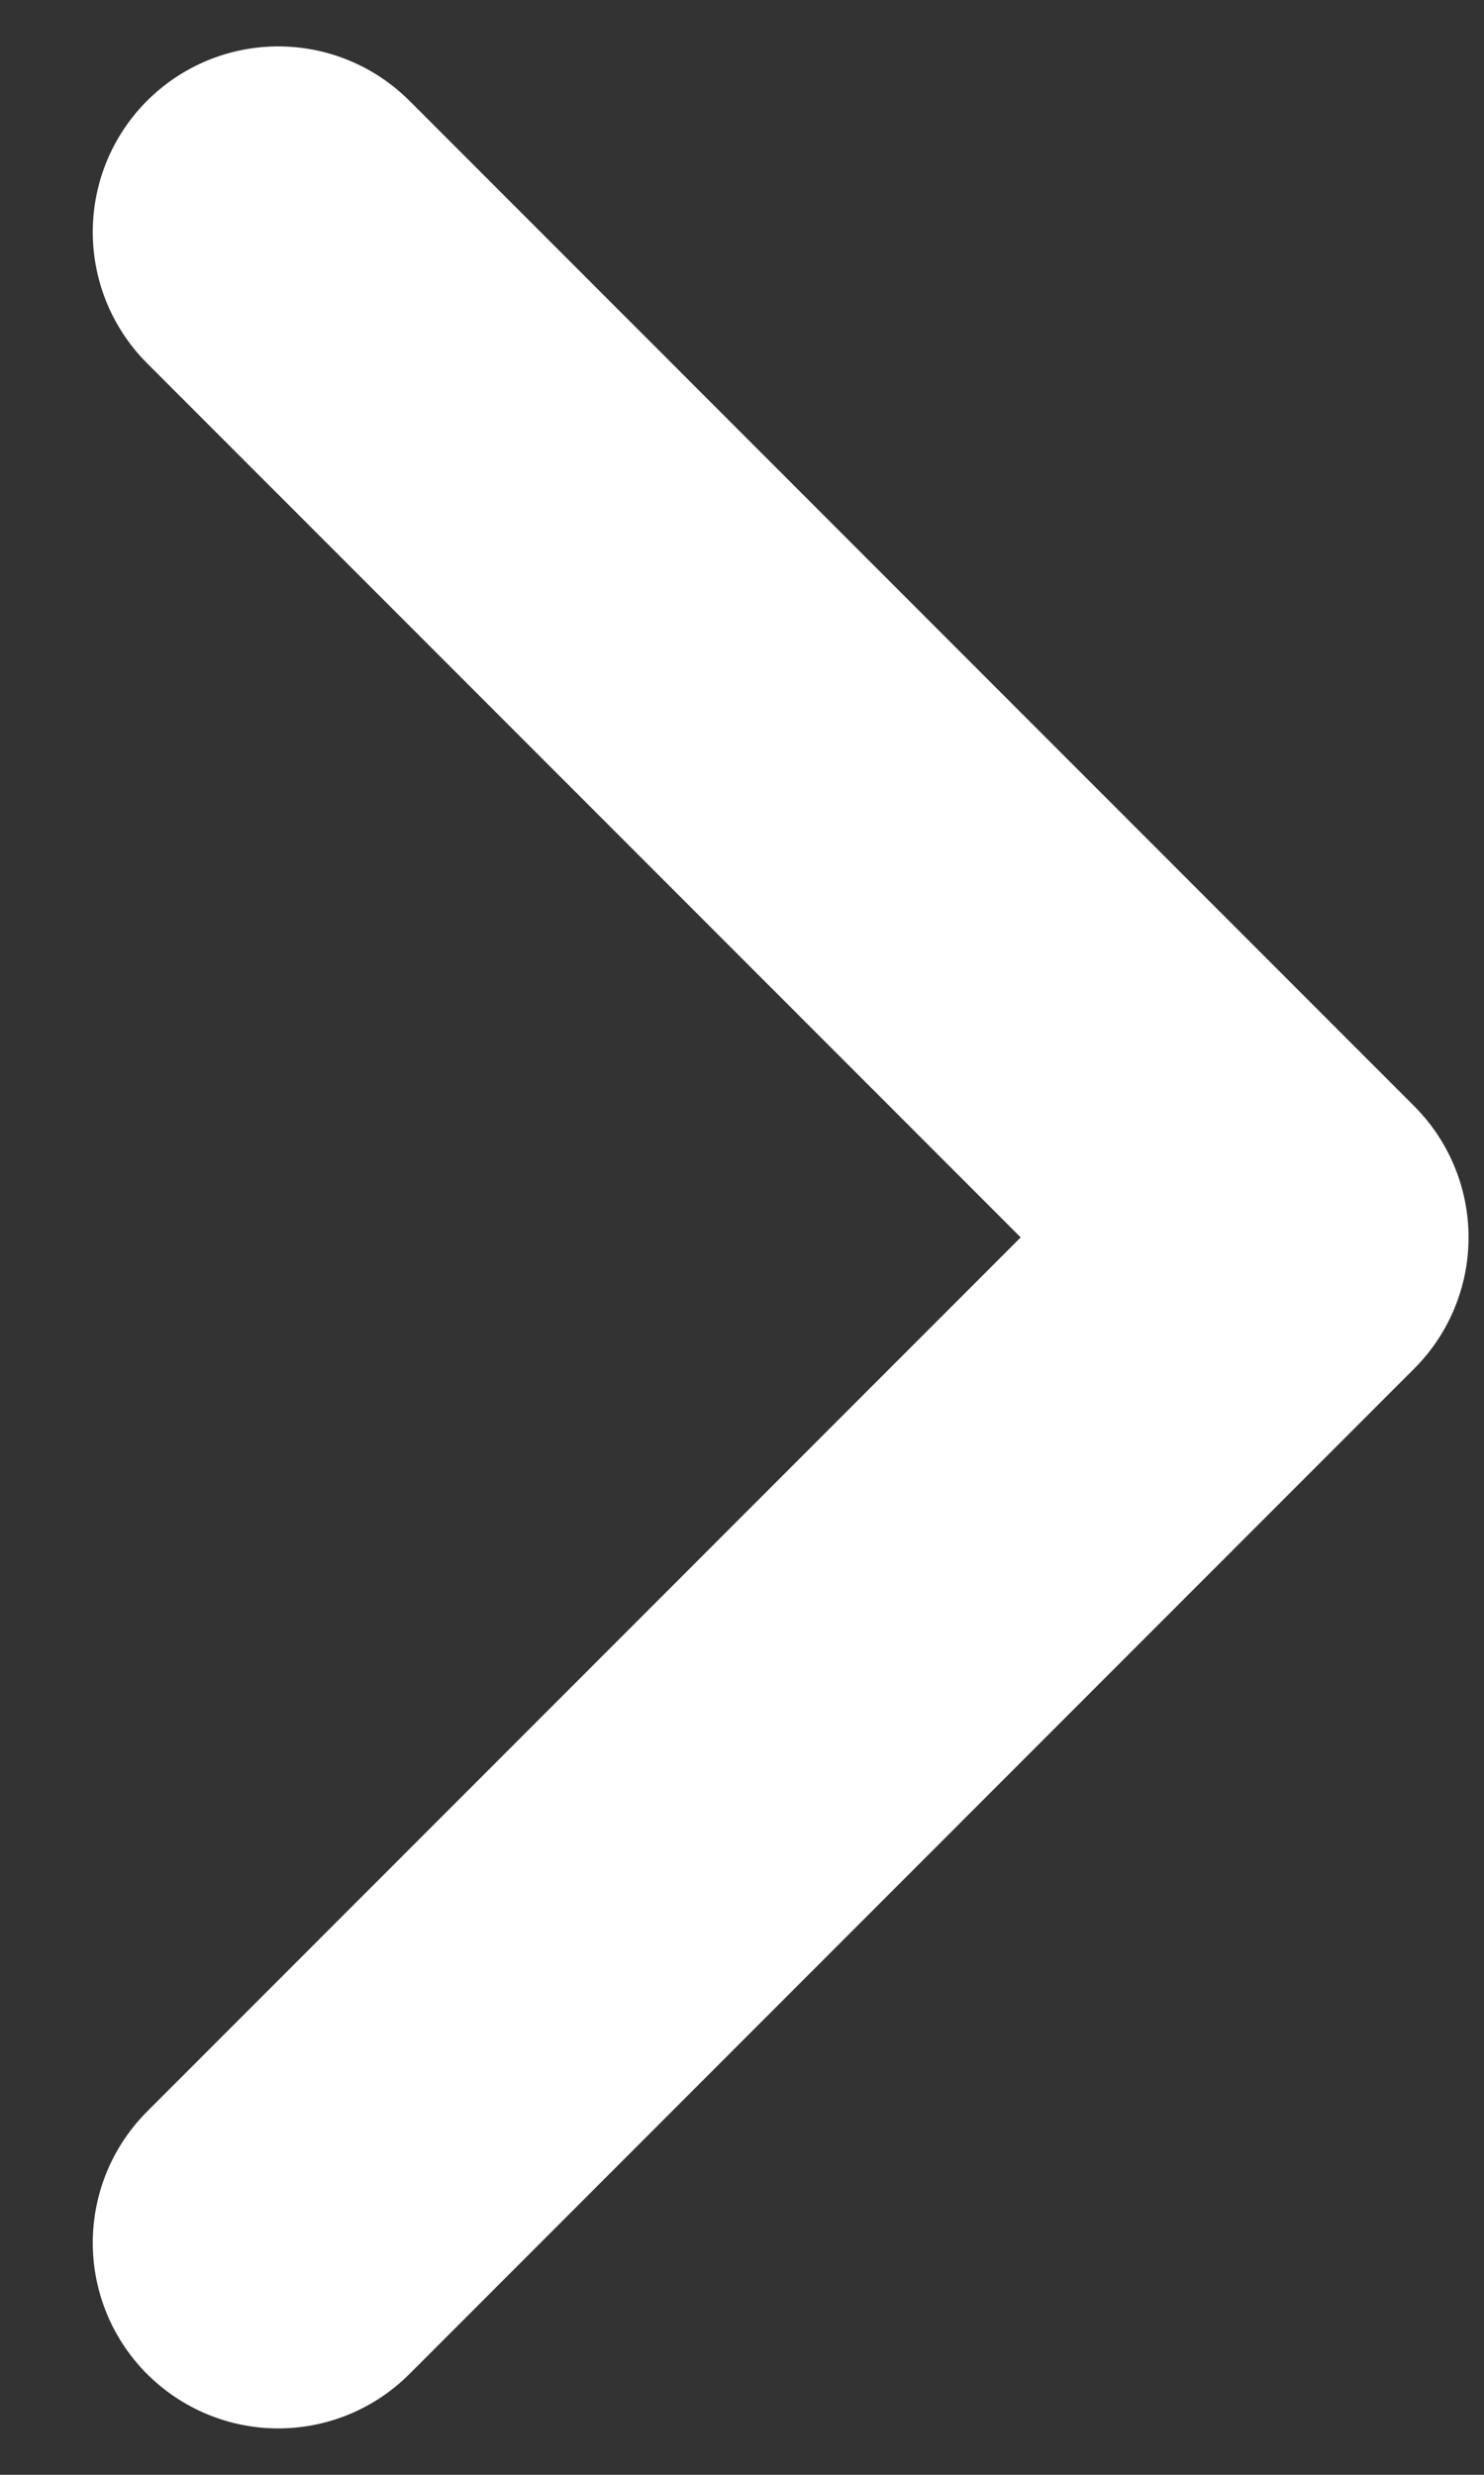 <svg width="12" height="20" viewBox="0 0 12 20" fill="none" xmlns="http://www.w3.org/2000/svg">
<rect x="0" y="0" width="12" height="20" fill="#333333" stroke="none"/>
<path d="M2.25 18.125L10.375 10L2.25 1.875" stroke="#fff" stroke-width="3" stroke-linecap="round" stroke-linejoin="round"/>
</svg>
